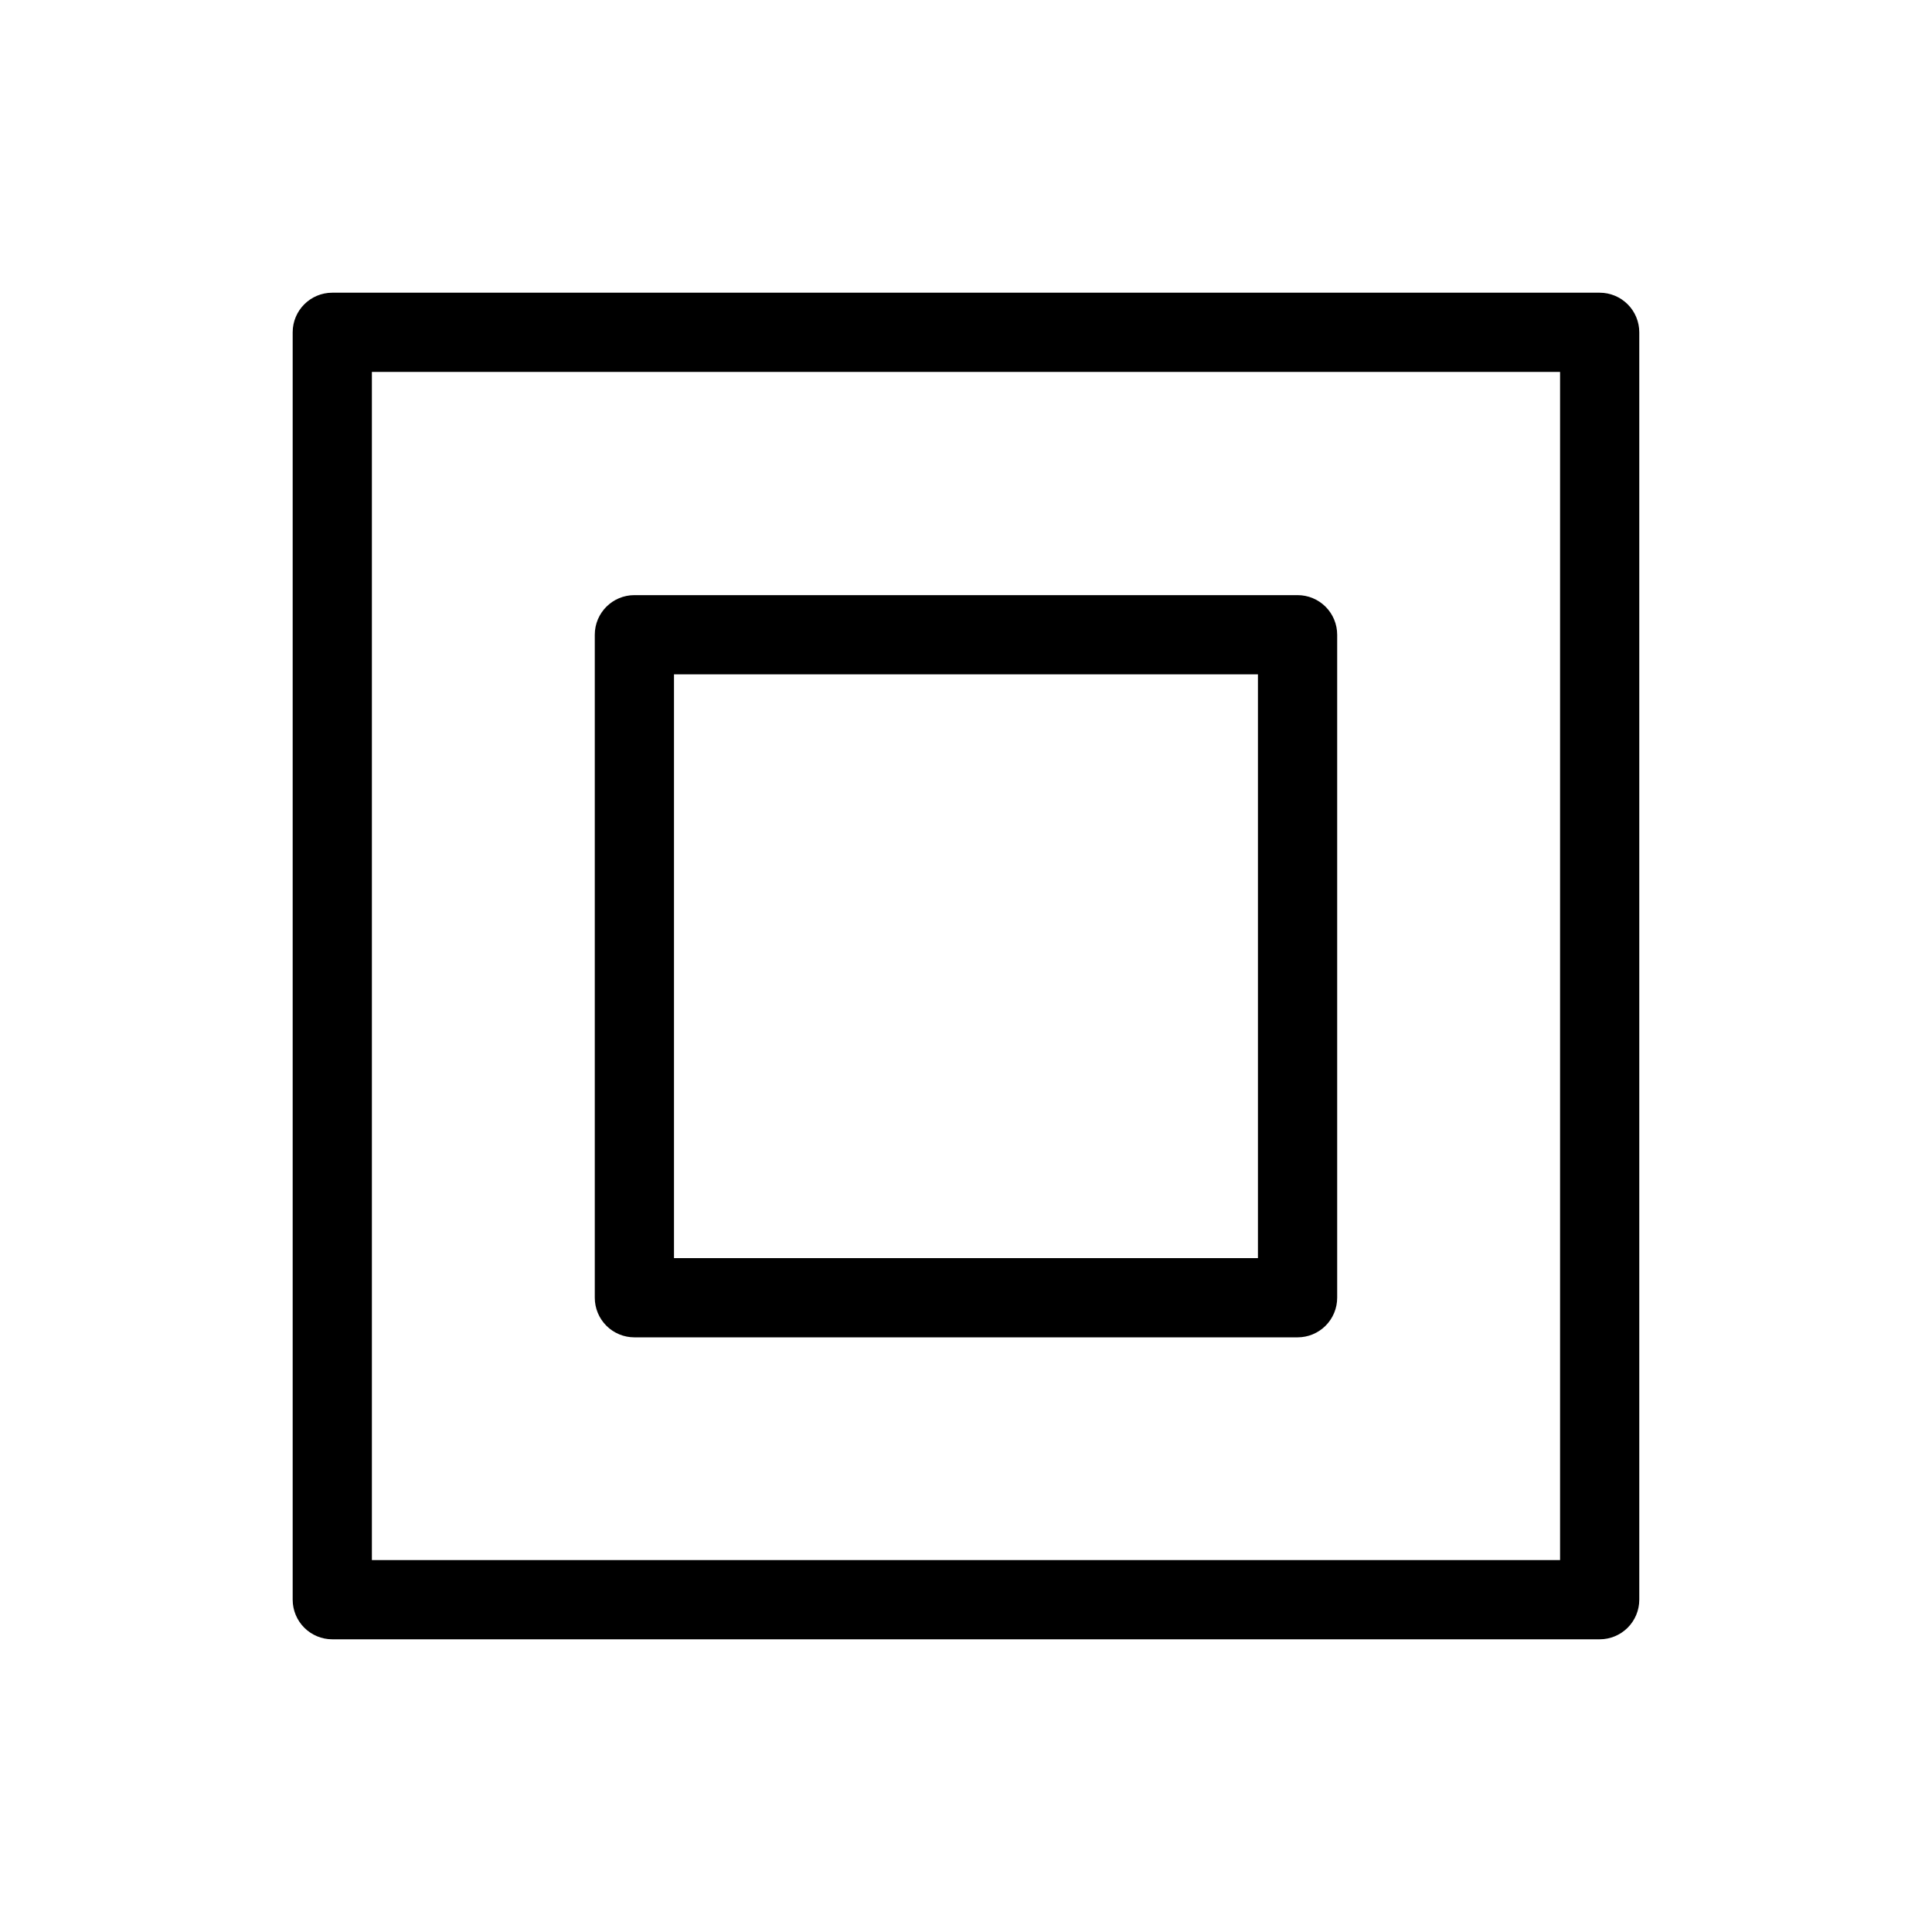 <?xml version="1.0" encoding="UTF-8"?>
<!-- Uploaded to: ICON Repo, www.svgrepo.com, Generator: ICON Repo Mixer Tools -->
<svg fill="#000000" width="800px" height="800px" version="1.1" viewBox="144 144 512 512" xmlns="http://www.w3.org/2000/svg">
 <g>
  <path d="m567.93 221.57h-335.87c-5.797 0-10.496 4.699-10.496 10.496v335.87c0 2.785 1.105 5.453 3.074 7.422s4.637 3.074 7.422 3.074h335.87c2.785 0 5.453-1.105 7.422-3.074s3.074-4.637 3.074-7.422v-335.87c0-2.785-1.105-5.453-3.074-7.422s-4.637-3.074-7.422-3.074zm-10.496 335.87h-314.88v-314.88h314.88z"/>
  <path d="m312.12 498.41h175.75c2.785 0 5.453-1.105 7.422-3.074s3.074-4.641 3.074-7.422v-175.7c0-2.785-1.105-5.453-3.074-7.422s-4.637-3.074-7.422-3.074h-175.75c-5.797 0-10.496 4.699-10.496 10.496v175.7c0 2.781 1.105 5.453 3.074 7.422s4.641 3.074 7.422 3.074zm10.496-175.7h154.75v154.71h-154.75z"/>
 </g>
</svg>